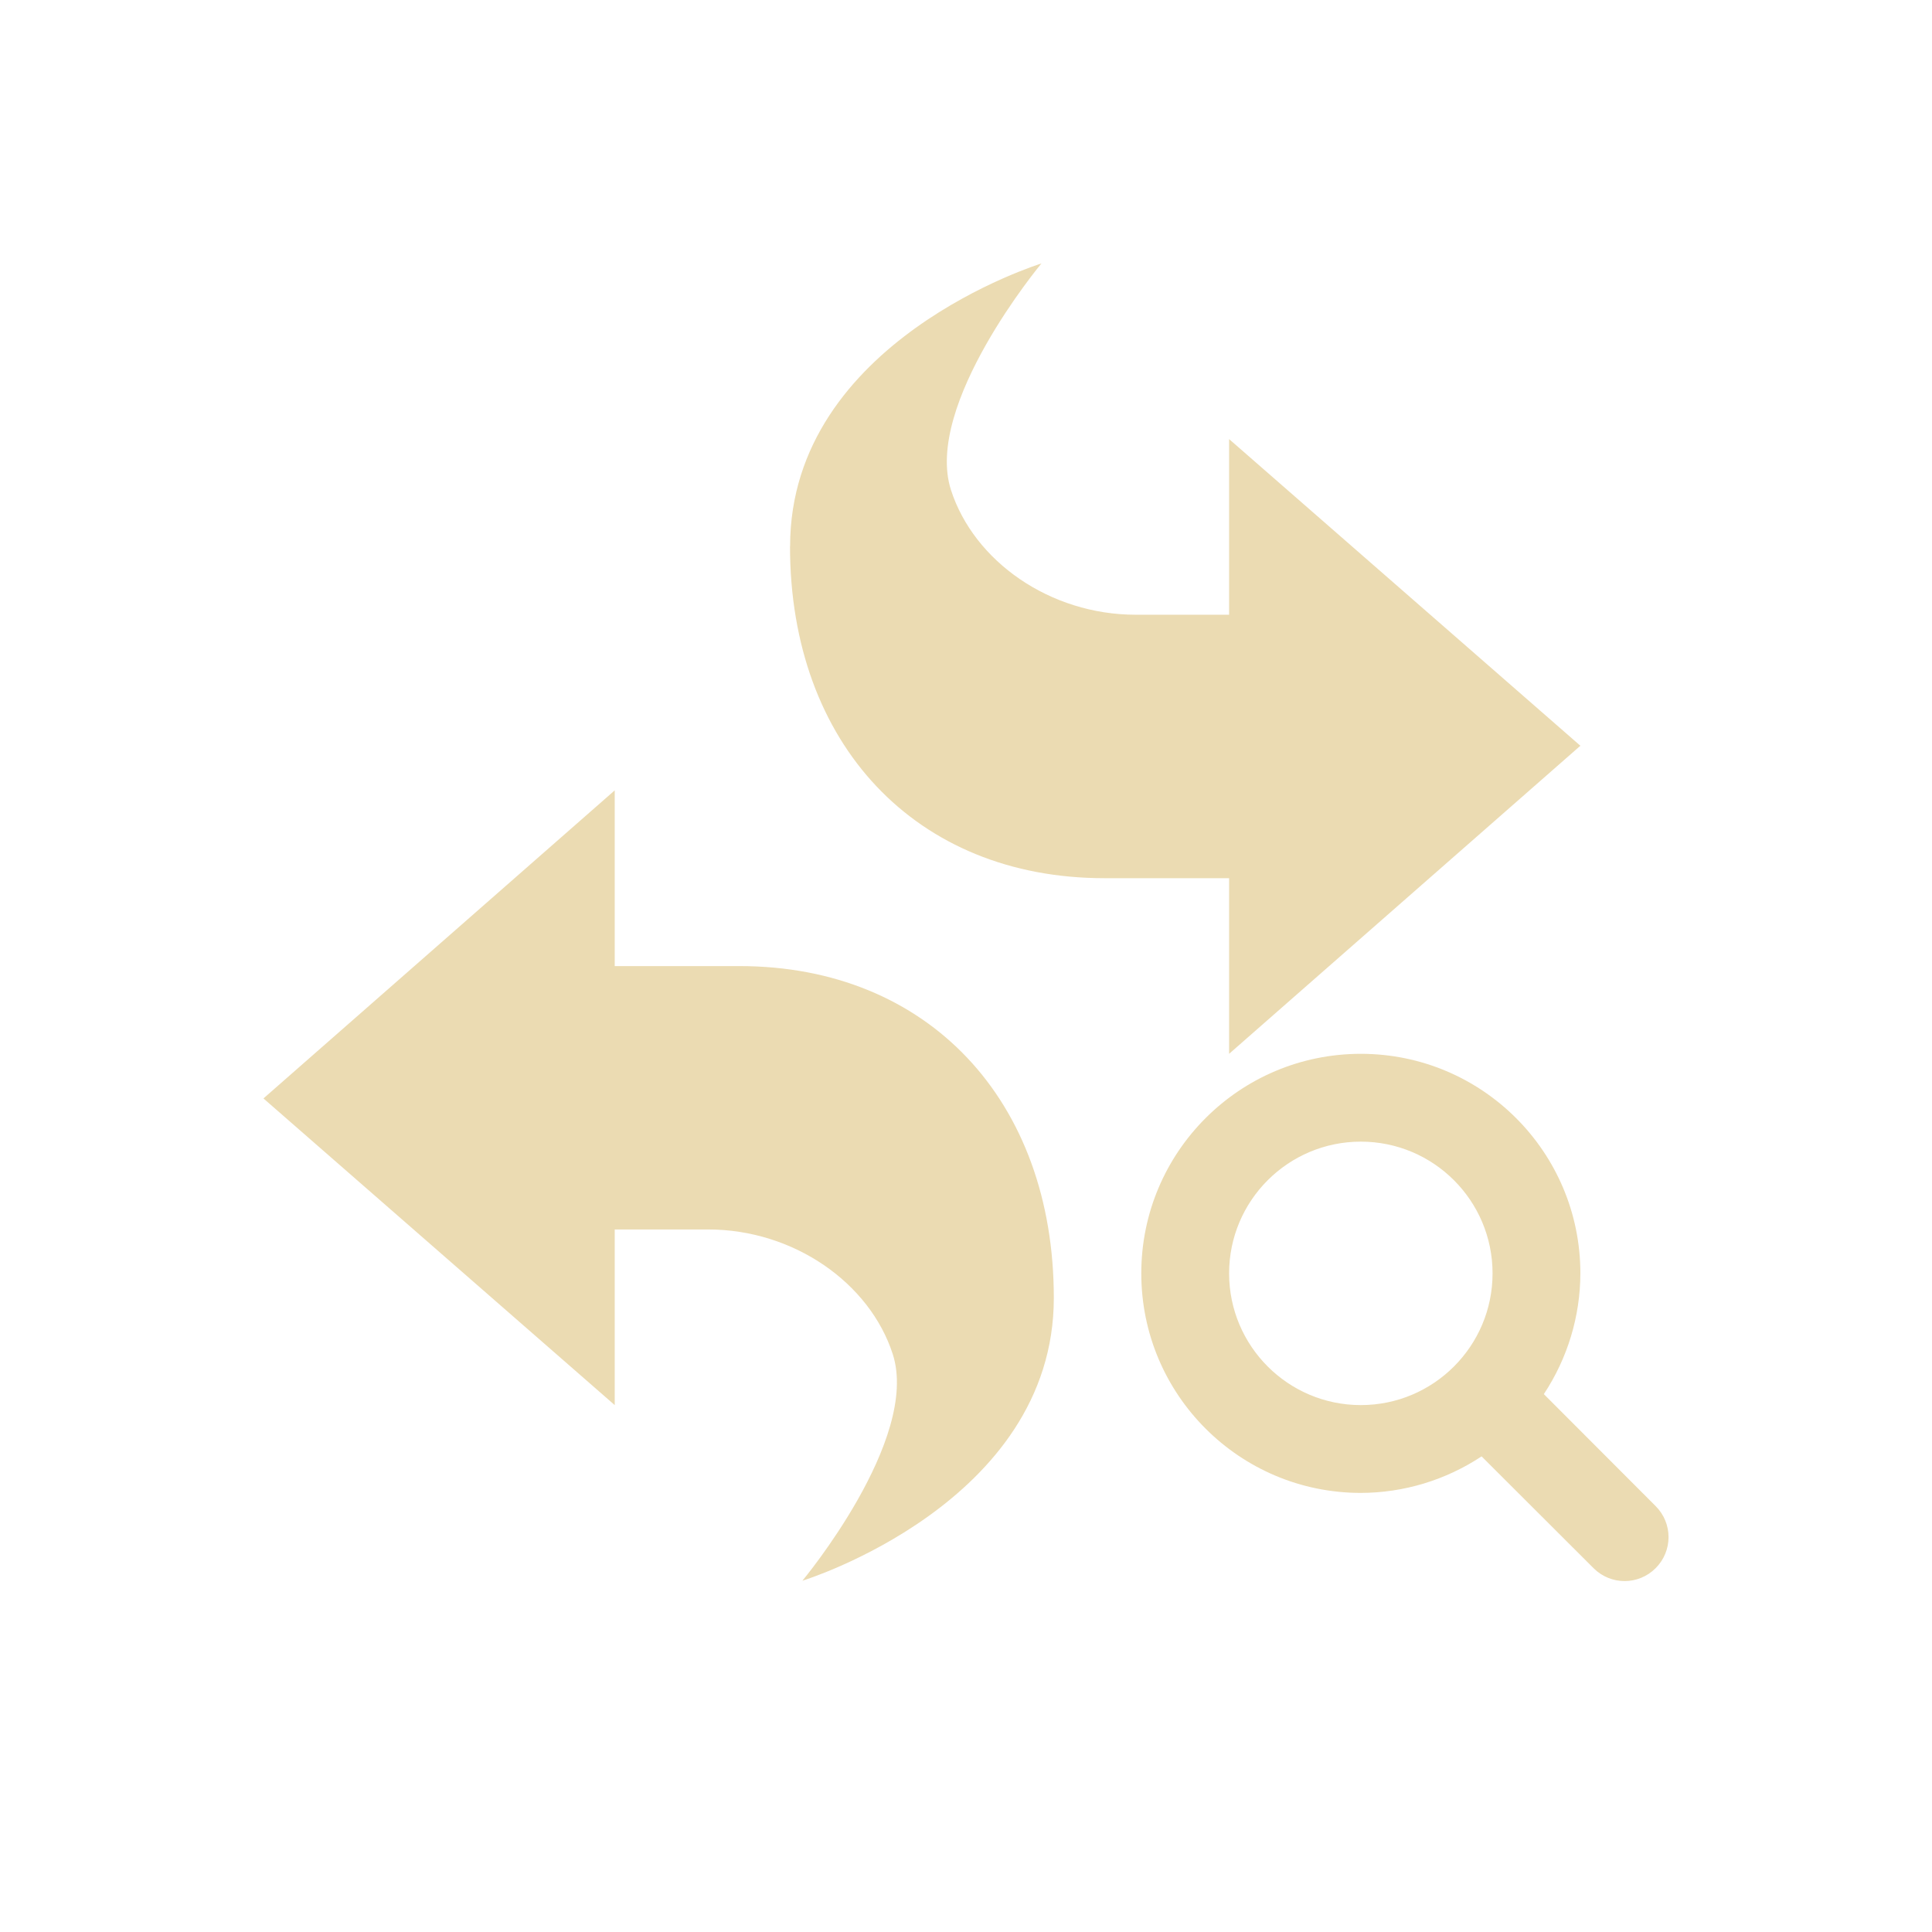 <svg width="22" height="22" version="1.1" viewBox="0 0 22 22" xmlns="http://www.w3.org/2000/svg">
  <defs>
    <style id="current-color-scheme" type="text/css">.ColorScheme-Text { color:#ebdbb2; } .ColorScheme-Highlight { color:#458588; }</style>
  </defs>
  <path class="ColorScheme-Text" d="m8.996 6.221c0 2.249 1.432 3.779 3.58 3.779h1.42v2l4-3.508-4-3.492v2h-1.063c-0.977 0-1.842-0.609-2.104-1.42-0.313-0.97 1.03-2.58 1.03-2.58s-2.862 0.881-2.862 3.221zm-1.996 2.779-4 3.508 4 3.492v-2h1.062c0.977 0 1.842 0.609 2.104 1.42 0.313 0.97-1.029 2.58-1.029 2.58s2.863-0.88 2.863-3.22c0-2.249-1.432-3.779-3.58-3.779h-1.42zm8.496 3c-1.381 0-2.5 1.119-2.5 2.5s1.119 2.5 2.5 2.5c0.489-0.001 0.967-0.146 1.375-0.416l1.275 1.273c0.196 0.196 0.511 0.196 0.707 0 0.196-0.196 0.196-0.511 0-0.707l-1.273-1.275c0.27-0.408 0.415-0.886 0.416-1.375 0-1.381-1.119-2.5-2.5-2.5zm0 1c0.828 0 1.5 0.672 1.5 1.5s-0.672 1.5-1.5 1.5-1.5-0.672-1.5-1.5 0.672-1.5 1.5-1.5z" fill="currentColor"/>
</svg>

